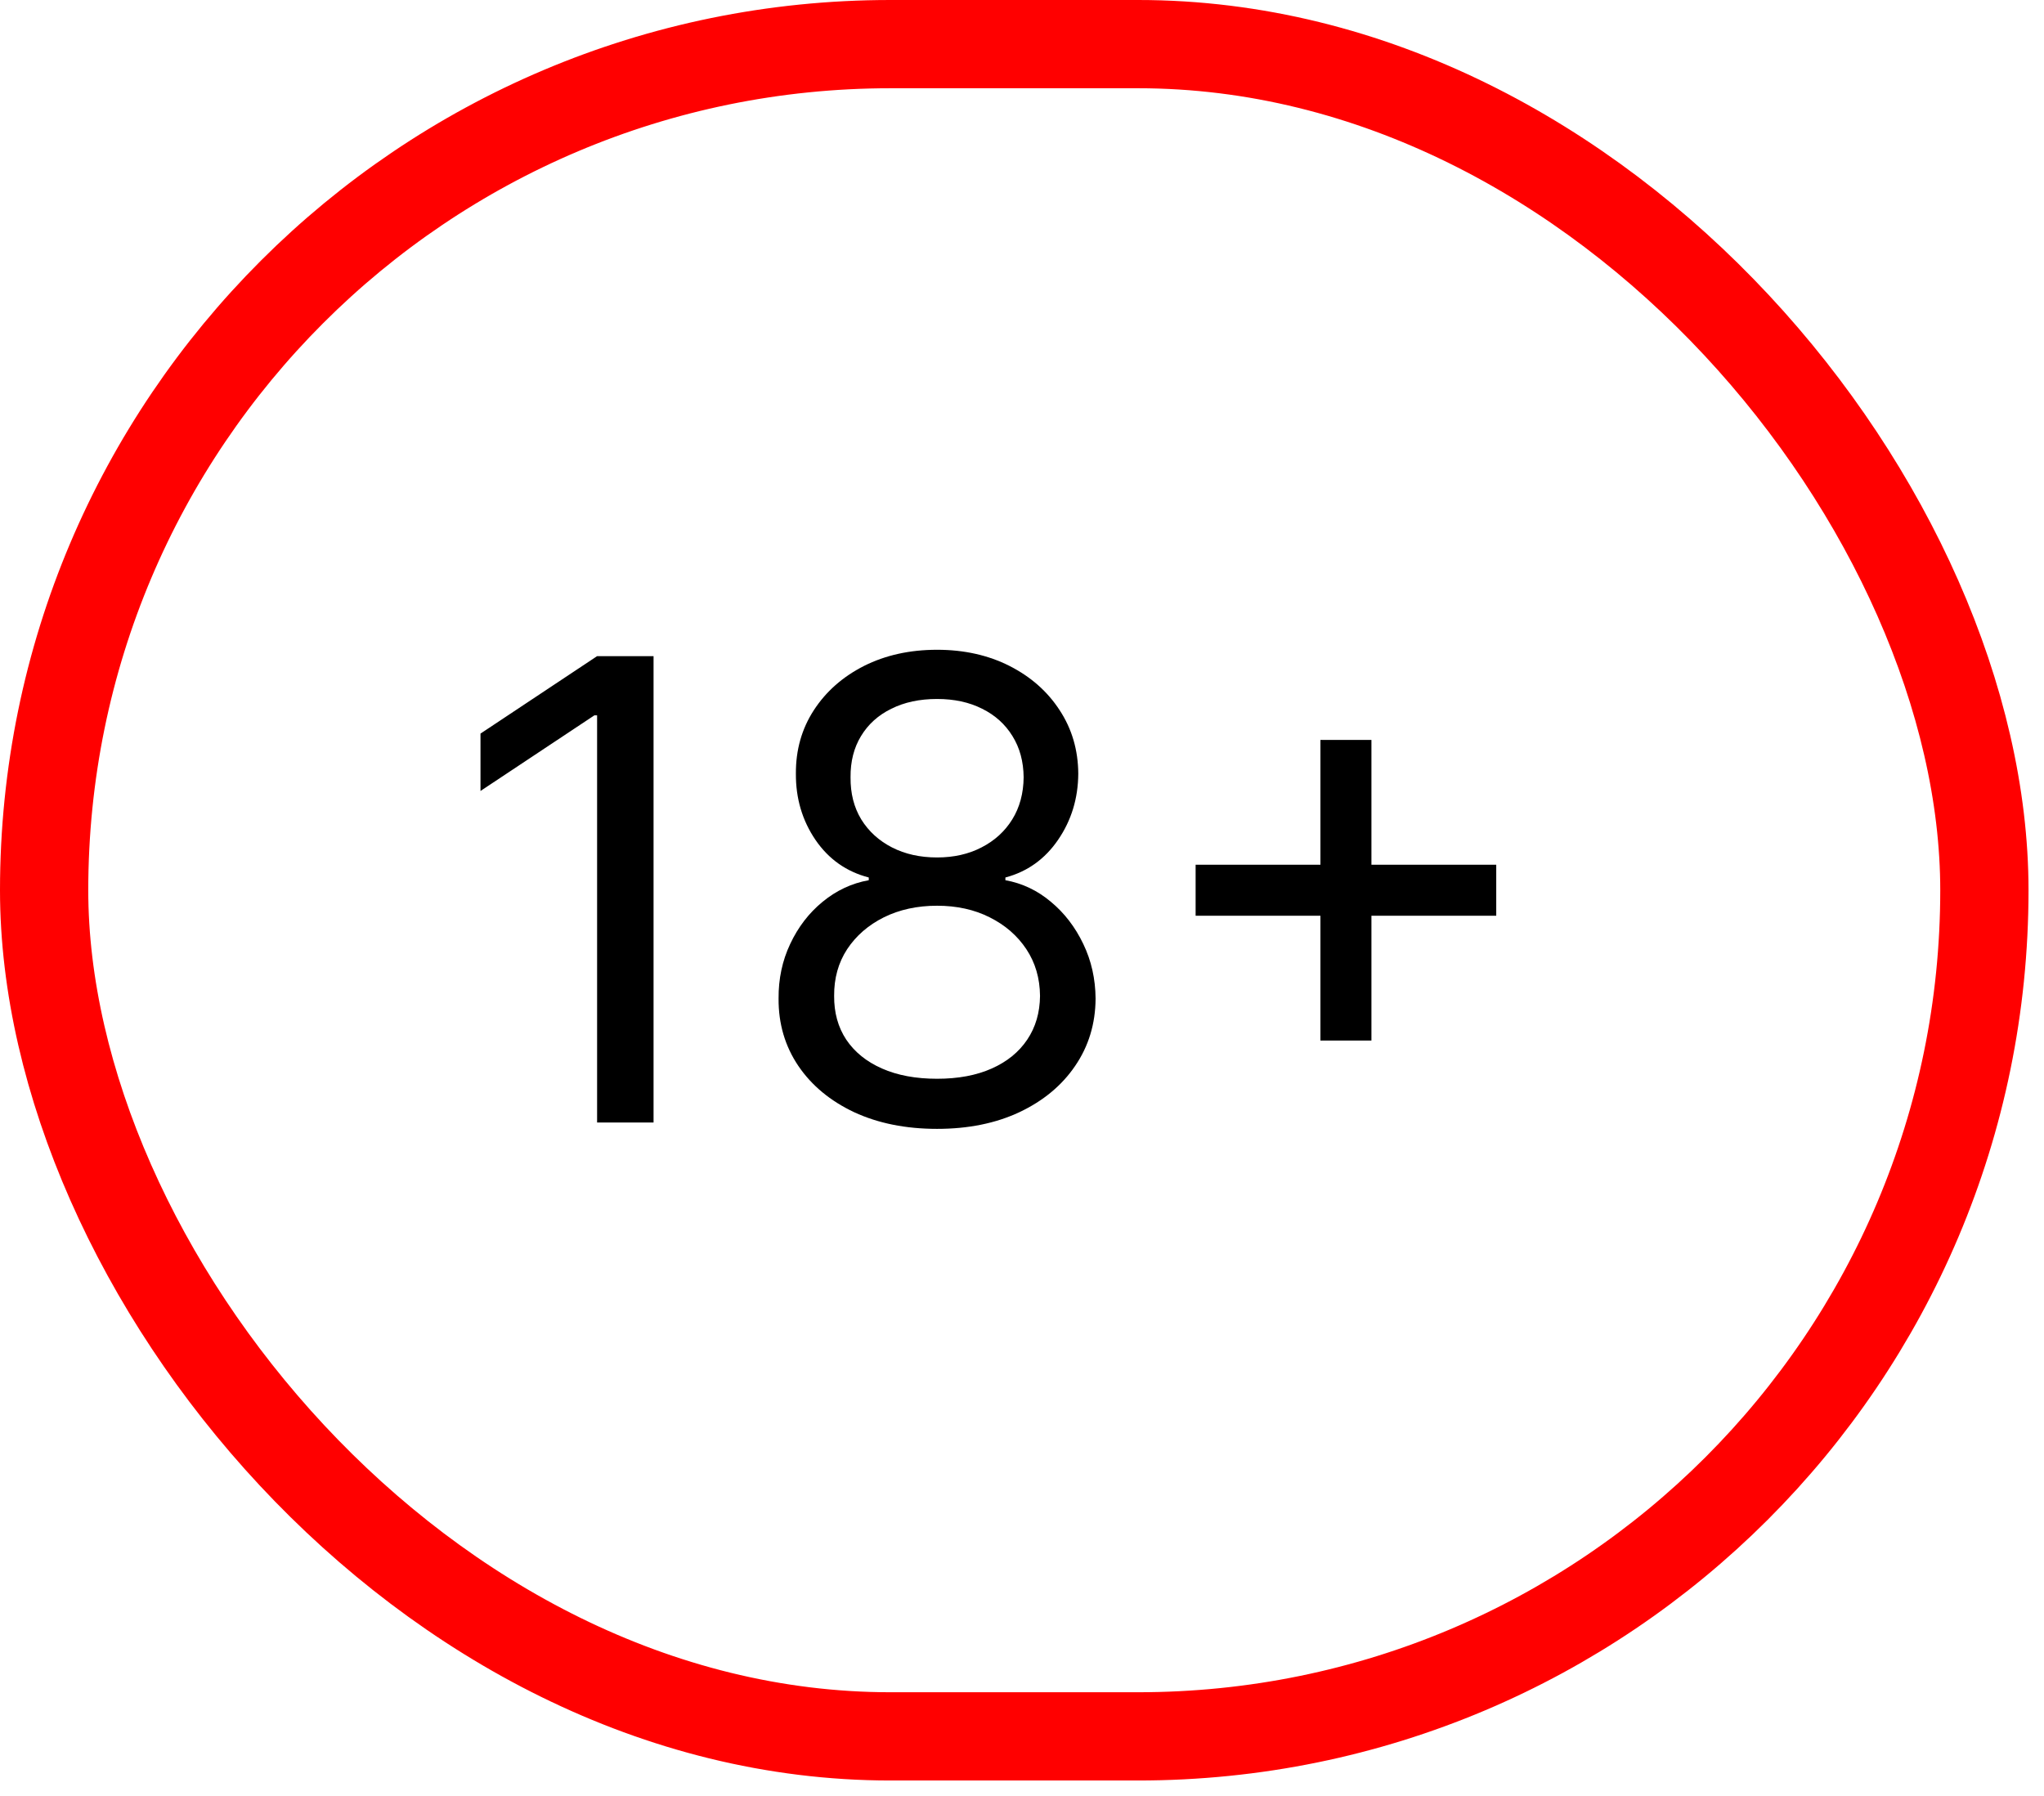 <svg width="66" height="58" viewBox="0 0 66 58" fill="none" xmlns="http://www.w3.org/2000/svg">
<rect x="1.425" y="1.425" width="62.65" height="54.65" rx="27.325" stroke="#FF0000" stroke-width="2.85"/>
<path d="M21.103 21.19V36.25H19.28V23.102H19.192L15.515 25.544V23.691L19.28 21.19H21.103ZM30.258 36.456C29.248 36.456 28.356 36.277 27.582 35.919C26.812 35.556 26.211 35.059 25.78 34.426C25.349 33.789 25.135 33.063 25.14 32.25C25.135 31.613 25.26 31.024 25.515 30.485C25.77 29.941 26.118 29.487 26.559 29.125C27.006 28.757 27.503 28.524 28.052 28.426V28.338C27.332 28.151 26.758 27.747 26.332 27.125C25.905 26.497 25.694 25.784 25.699 24.985C25.694 24.22 25.888 23.536 26.28 22.933C26.672 22.33 27.212 21.855 27.898 21.506C28.589 21.159 29.376 20.984 30.258 20.984C31.131 20.984 31.91 21.159 32.597 21.506C33.283 21.855 33.822 22.33 34.214 22.933C34.611 23.536 34.812 24.22 34.817 24.985C34.812 25.784 34.594 26.497 34.163 27.125C33.736 27.747 33.17 28.151 32.464 28.338V28.426C33.008 28.524 33.499 28.757 33.935 29.125C34.371 29.487 34.719 29.941 34.979 30.485C35.239 31.024 35.371 31.613 35.376 32.25C35.371 33.063 35.151 33.789 34.714 34.426C34.283 35.059 33.682 35.556 32.913 35.919C32.148 36.277 31.263 36.456 30.258 36.456ZM30.258 34.838C30.94 34.838 31.528 34.728 32.023 34.507C32.518 34.287 32.901 33.975 33.17 33.573C33.44 33.171 33.577 32.701 33.582 32.161C33.577 31.593 33.43 31.09 33.141 30.654C32.852 30.218 32.457 29.875 31.957 29.625C31.462 29.375 30.895 29.25 30.258 29.25C29.616 29.25 29.043 29.375 28.538 29.625C28.038 29.875 27.643 30.218 27.354 30.654C27.069 31.09 26.93 31.593 26.934 32.161C26.93 32.701 27.059 33.171 27.324 33.573C27.594 33.975 27.979 34.287 28.479 34.507C28.979 34.728 29.572 34.838 30.258 34.838ZM30.258 27.691C30.797 27.691 31.276 27.583 31.692 27.367C32.114 27.151 32.445 26.85 32.685 26.463C32.925 26.075 33.048 25.622 33.053 25.102C33.048 24.593 32.928 24.149 32.692 23.771C32.457 23.389 32.131 23.095 31.714 22.889C31.297 22.678 30.812 22.573 30.258 22.573C29.695 22.573 29.202 22.678 28.78 22.889C28.359 23.095 28.033 23.389 27.802 23.771C27.572 24.149 27.459 24.593 27.464 25.102C27.459 25.622 27.574 26.075 27.81 26.463C28.05 26.85 28.381 27.151 28.802 27.367C29.224 27.583 29.709 27.691 30.258 27.691ZM42.636 33.603V23.896H44.283V33.603H42.636ZM38.606 29.573V27.926H48.313V29.573H38.606Z" fill="black"/>
</svg>
